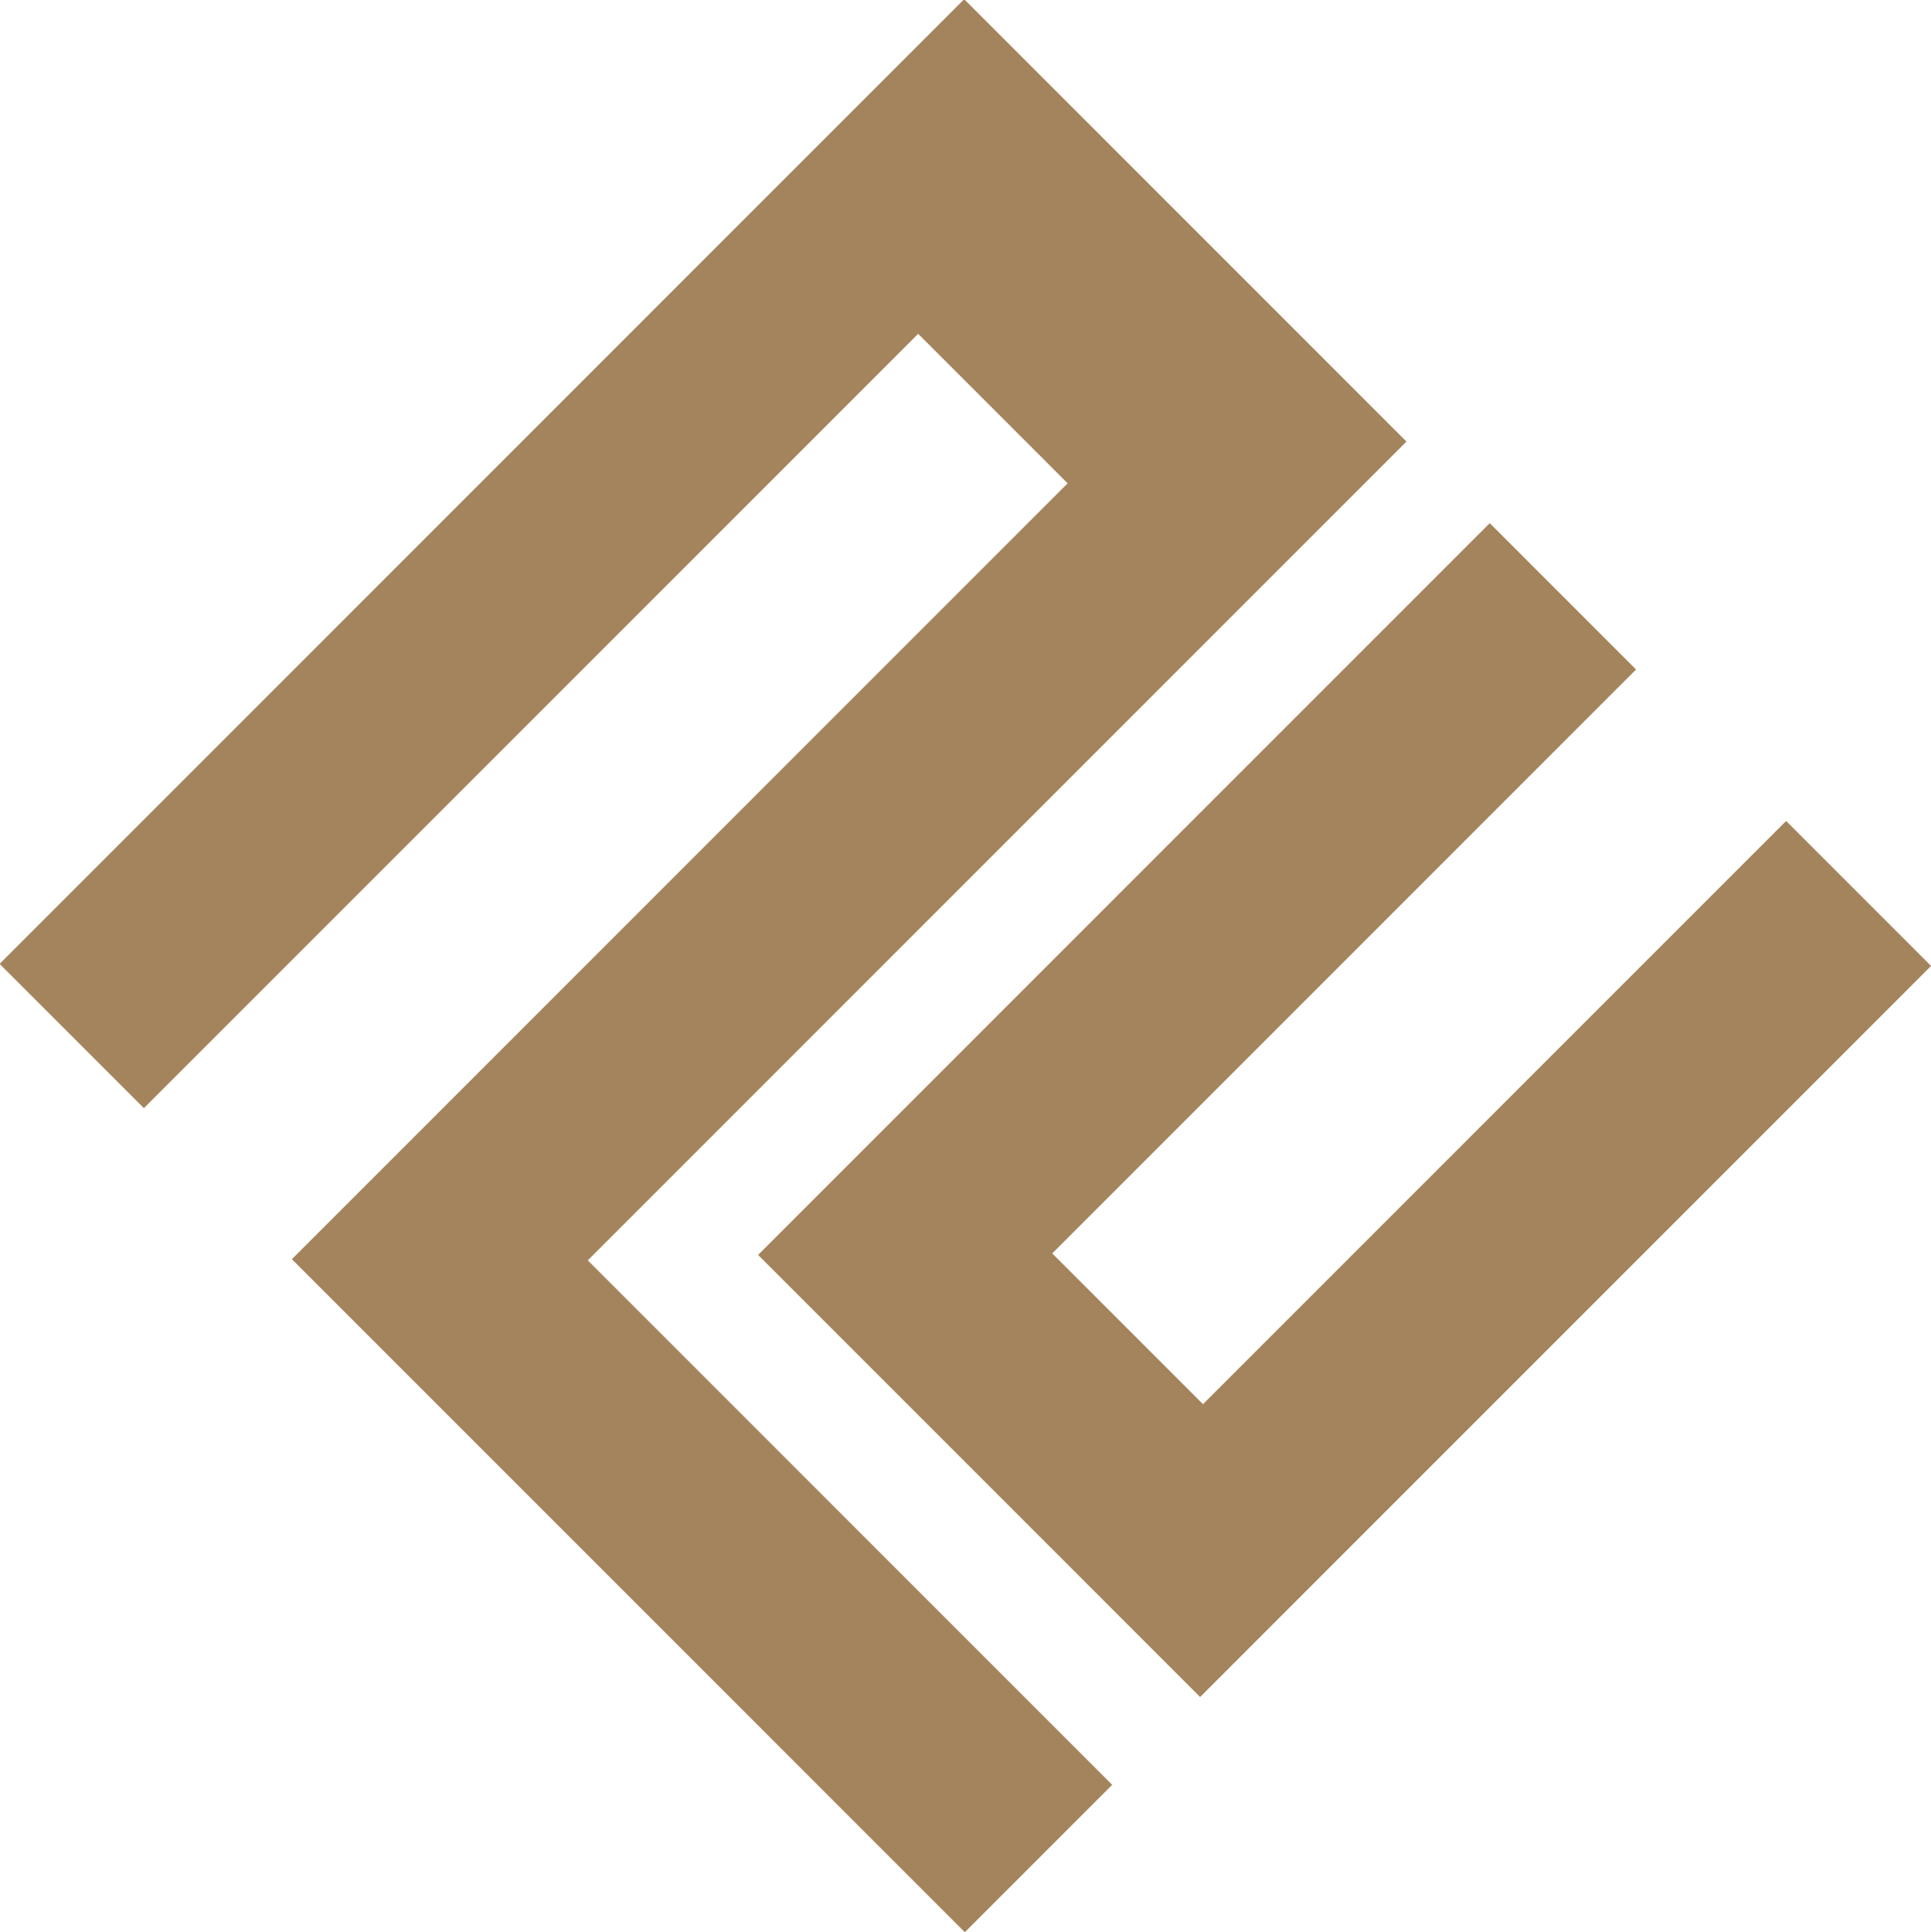 <?xml version="1.0" encoding="UTF-8" standalone="no"?>
<!-- Created with Inkscape (http://www.inkscape.org/) -->

<svg
   width="74.368mm"
   height="74.39mm"
   viewBox="0 0 74.368 74.39"
   version="1.1"
   id="svg699"
   xmlns="http://www.w3.org/2000/svg"
   xmlns:svg="http://www.w3.org/2000/svg">
  <defs
     id="defs696" />
  <g
     id="layer1"
     transform="translate(-48.332,-78.837)">
    <g
       id="g196"
       transform="matrix(0.353,0,0,-0.353,70.969,127.371)">
      <path
         d="M 0,0 C 19.511,-19.511 38.221,-38.221 57.215,-57.215 51.628,-62.803 46.6,-67.83 41.137,-73.293 16.813,-48.969 -7.493,-24.663 -32.284,0.128 16.981,49.393 3.082,35.493 52.355,84.766 46.718,90.403 41.566,95.555 36.044,101.077 -13.169,51.864 0.824,65.857 -48.428,16.605 c -5.378,5.379 -10.399,10.399 -15.74,15.74 54.347,54.346 50.571,50.571 105.231,105.23 C 56.922,121.715 72.716,105.921 89.319,89.319 40.303,40.303 49.519,49.519 0,0"
         style="fill:#a4845c;fill-opacity:1;fill-rule:nonzero;stroke:none"
         id="path198" />
    </g>
    <g
       id="g200"
       transform="matrix(0.353,0,0,-0.353,117.121,110.451)">
      <path
         d="m 0,0 c 5.729,-5.729 10.643,-10.643 15.815,-15.815 -46.02,-46.019 -33.675,-33.675 -79.749,-79.749 -16.098,16.098 -32.015,32.014 -48.226,48.226 l 79.824,79.824 c 5.19,-5.19 10.341,-10.341 15.964,-15.964 -40.605,-40.605 -22.894,-22.894 -63.696,-63.696 5.619,-5.618 10.775,-10.774 16.447,-16.447 C -23.086,-23.086 -40.811,-40.811 0,0"
         style="fill:#a4845c;fill-opacity:1;fill-rule:nonzero;stroke:none"
         id="path202" />
    </g>
  </g>
</svg>
